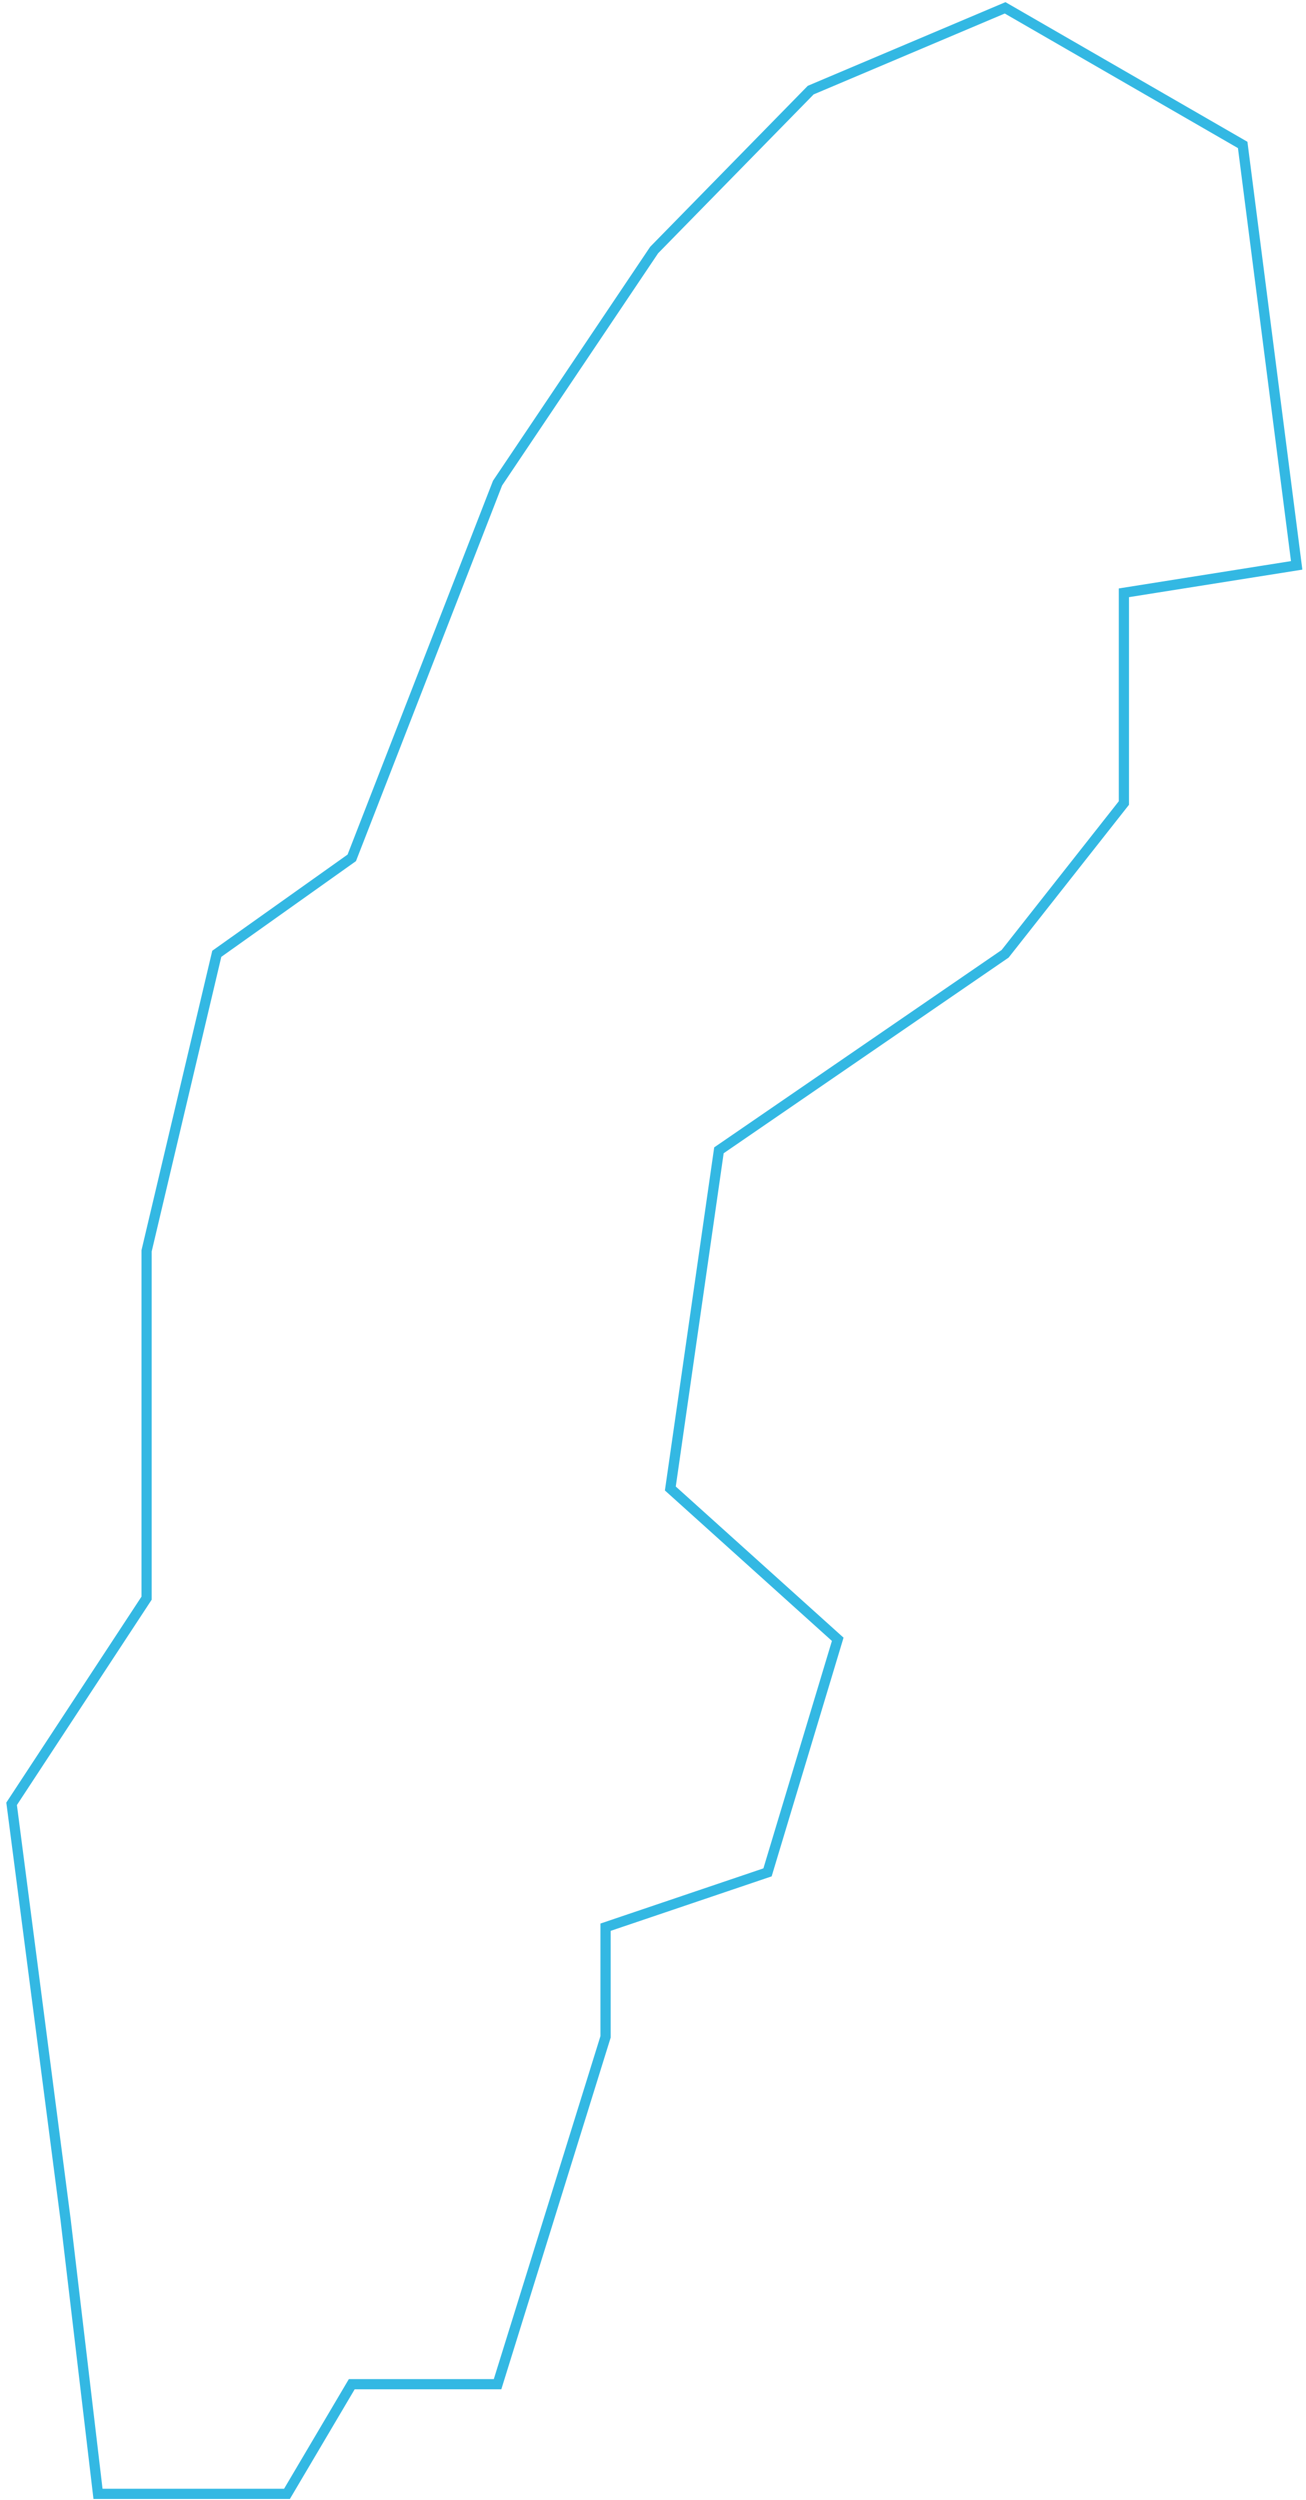 <svg height="245" viewBox="0 0 128 245" width="128" xmlns="http://www.w3.org/2000/svg"><path d="m1.138 176.768 5.291 40.753 3.176 26.87h18.521l6.35-10.748h14.29l10.583-34.035v-10.748l15.876-5.374 6.88-22.84-16.406-14.779 4.763-33.14 28.048-19.257 11.642-14.778v-20.6l16.934-2.688-5.292-41.2-23.284-13.437-19.052 8.063-15.346 15.673-15.347 22.84-14.288 36.723-13.23 9.404-6.88 29.11v34.035z" fill="none" stroke="#33b8e3"/></svg>